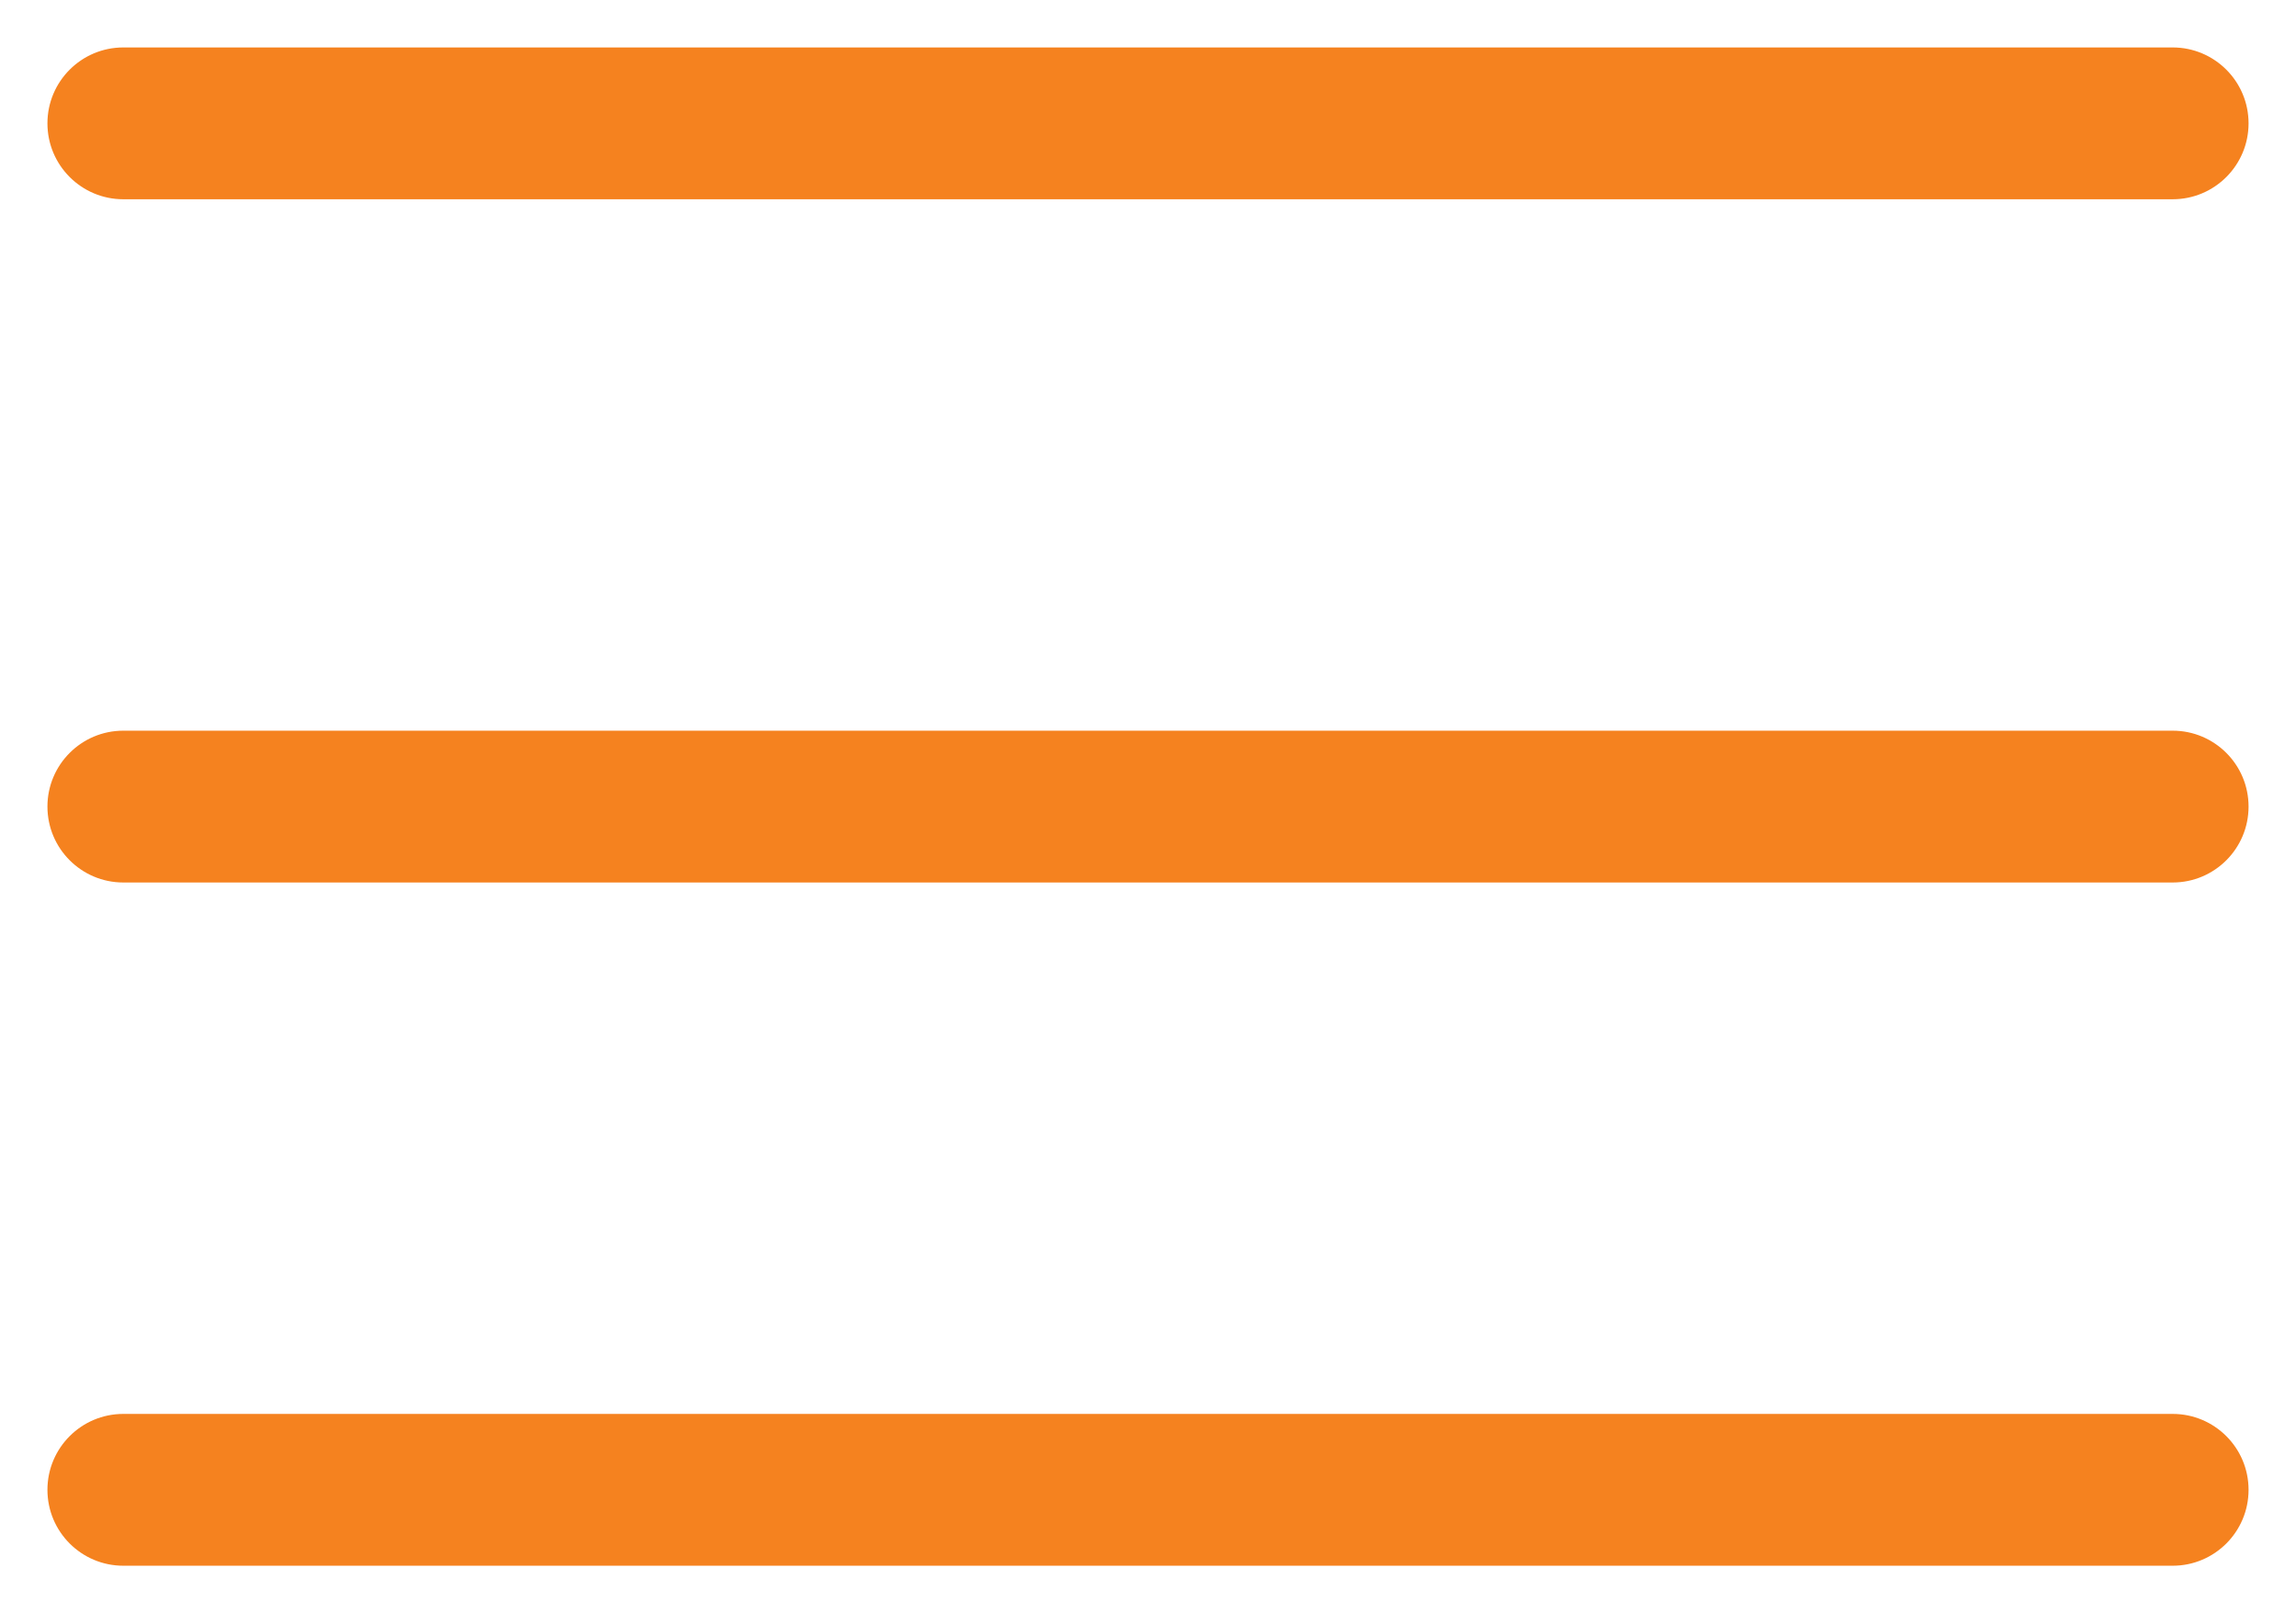 <svg width="338.798" height="237.998" xml:space="preserve" xmlns="http://www.w3.org/2000/svg"><path fill="#f5821f" d="M18.199 7C12.011 7 7 12.016 7 18.199c0 6.184 5.016 11.199 11.199 11.199h302.4c6.188 0 11.199-5.016 11.199-11.199 0-6.188-5.016-11.199-11.199-11.199zm0 100.8C12.011 107.8 7 112.816 7 118.999s5.016 11.199 11.199 11.199h302.4c6.188 0 11.199-5.016 11.199-11.199 0-6.188-5.016-11.199-11.199-11.199zm0 100.8C12.011 208.6 7 213.616 7 219.799c0 6.184 5.016 11.199 11.199 11.199h302.4c6.188 0 11.199-5.016 11.199-11.199 0-6.188-5.016-11.199-11.199-11.199z"/></svg>